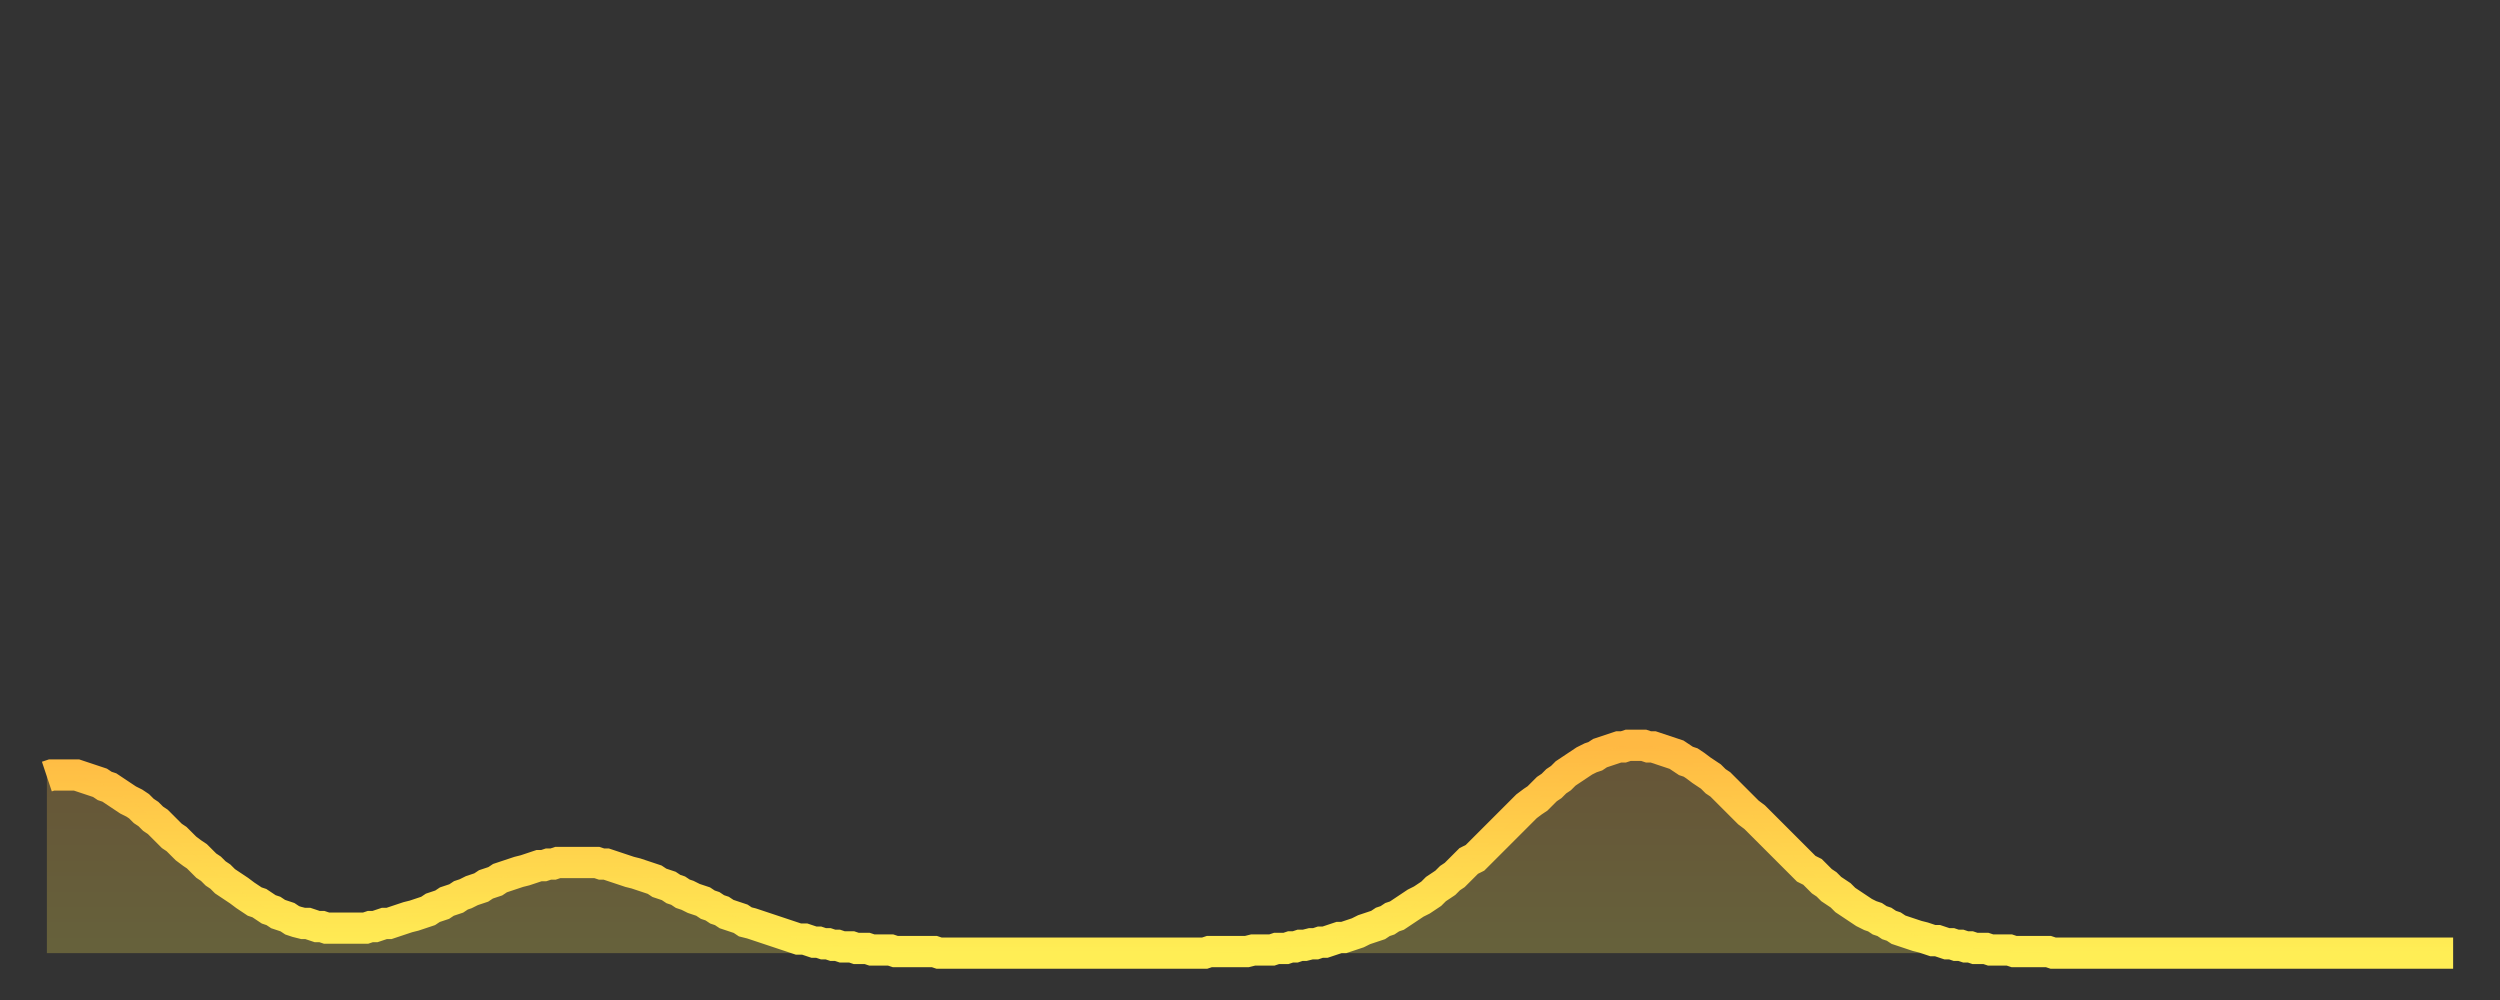 <?xml version="1.0" encoding="utf-8" ?>
<svg baseProfile="full" height="64" version="1.1" width="160" xmlns="http://www.w3.org/2000/svg" xmlns:ev="http://www.w3.org/2001/xml-events" xmlns:xlink="http://www.w3.org/1999/xlink"><rect width="100%" height="100%" fill="#333333" stroke="none"/><defs><linearGradient id="id1219644" x1="0" x2="0" y1="0" y2="1"><stop offset="0%" stop-color="#ffb943" /><stop offset="50%" stop-color="#ffd34c" /><stop offset="100%" stop-color="#ffee55" /></linearGradient></defs><g transform="translate(3,3)"><g><path d="M 0.0 46.7 0.3 46.6 0.6 46.6 0.9 46.6 1.2 46.6 1.5 46.6 1.9 46.6 2.2 46.7 2.5 46.8 2.8 46.9 3.1 47.0 3.4 47.1 3.7 47.3 4.0 47.4 4.3 47.6 4.6 47.8 4.9 48.0 5.2 48.2 5.6 48.4 5.9 48.6 6.2 48.9 6.5 49.1 6.8 49.4 7.1 49.6 7.4 49.9 7.7 50.2 8.0 50.5 8.3 50.7 8.6 51.0 8.9 51.3 9.3 51.6 9.6 51.8 9.9 52.1 10.2 52.4 10.5 52.6 10.8 52.9 11.1 53.1 11.4 53.4 11.7 53.6 12.0 53.8 12.3 54.0 12.7 54.3 13.0 54.5 13.3 54.7 13.6 54.8 13.9 55.0 14.2 55.2 14.5 55.3 14.8 55.5 15.1 55.6 15.4 55.7 15.7 55.9 16.0 56.0 16.4 56.1 16.7 56.1 17.0 56.2 17.3 56.3 17.6 56.3 17.9 56.4 18.2 56.4 18.5 56.4 18.8 56.4 19.1 56.4 19.4 56.4 19.8 56.4 20.1 56.4 20.4 56.4 20.7 56.3 21.0 56.3 21.3 56.2 21.6 56.1 21.9 56.1 22.2 56.0 22.5 55.9 22.8 55.8 23.1 55.7 23.5 55.6 23.8 55.5 24.1 55.4 24.4 55.3 24.7 55.1 25.0 55.0 25.3 54.9 25.6 54.7 25.9 54.6 26.2 54.5 26.5 54.3 26.8 54.2 27.2 54.0 27.5 53.9 27.8 53.8 28.1 53.6 28.4 53.5 28.7 53.4 29.0 53.2 29.3 53.1 29.6 53.0 29.9 52.9 30.2 52.8 30.6 52.7 30.9 52.6 31.2 52.5 31.5 52.4 31.8 52.4 32.1 52.3 32.4 52.3 32.7 52.2 33.0 52.2 33.3 52.2 33.6 52.2 33.9 52.2 34.3 52.2 34.6 52.2 34.9 52.2 35.2 52.2 35.5 52.3 35.8 52.3 36.1 52.4 36.4 52.5 36.7 52.6 37.0 52.7 37.3 52.8 37.7 52.9 38.0 53.0 38.3 53.1 38.6 53.2 38.9 53.3 39.2 53.5 39.5 53.6 39.8 53.7 40.1 53.9 40.4 54.0 40.7 54.2 41.0 54.3 41.4 54.5 41.7 54.6 42.0 54.7 42.3 54.9 42.6 55.0 42.9 55.2 43.2 55.3 43.5 55.5 43.8 55.6 44.1 55.7 44.4 55.8 44.7 56.0 45.1 56.1 45.4 56.2 45.7 56.3 46.0 56.4 46.3 56.5 46.6 56.6 46.9 56.7 47.2 56.8 47.5 56.9 47.8 57.0 48.1 57.1 48.5 57.1 48.8 57.2 49.1 57.3 49.4 57.3 49.7 57.4 50.0 57.4 50.3 57.5 50.6 57.5 50.9 57.6 51.2 57.6 51.5 57.6 51.8 57.7 52.2 57.7 52.5 57.7 52.8 57.8 53.1 57.8 53.4 57.8 53.7 57.8 54.0 57.8 54.3 57.9 54.6 57.9 54.9 57.9 55.2 57.9 55.6 57.9 55.9 57.9 56.2 57.9 56.5 57.9 56.8 57.9 57.1 58.0 57.4 58.0 57.7 58.0 58.0 58.0 58.3 58.0 58.6 58.0 58.9 58.0 59.3 58.0 59.6 58.0 59.9 58.0 60.2 58.0 60.5 58.0 60.8 58.0 61.1 58.0 61.4 58.0 61.7 58.0 62.0 58.0 62.3 58.0 62.6 58.0 63.0 58.0 63.3 58.0 63.6 58.0 63.9 58.0 64.2 58.0 64.5 58.0 64.8 58.0 65.1 58.0 65.4 58.0 65.7 58.0 66.0 58.0 66.4 58.0 66.7 58.0 67.0 58.0 67.3 58.0 67.6 58.0 67.9 58.0 68.2 58.0 68.5 58.0 68.8 58.0 69.1 58.0 69.4 58.0 69.7 58.0 70.1 58.0 70.4 58.0 70.7 58.0 71.0 58.0 71.3 58.0 71.6 58.0 71.9 58.0 72.2 58.0 72.5 58.0 72.8 58.0 73.1 58.0 73.5 58.0 73.8 58.0 74.1 58.0 74.4 57.9 74.7 57.9 75.0 57.9 75.3 57.9 75.6 57.9 75.9 57.9 76.2 57.9 76.5 57.9 76.8 57.9 77.2 57.8 77.5 57.8 77.8 57.8 78.1 57.8 78.4 57.8 78.7 57.7 79.0 57.7 79.3 57.7 79.6 57.6 79.9 57.6 80.2 57.5 80.5 57.5 80.9 57.4 81.2 57.4 81.5 57.3 81.8 57.3 82.1 57.2 82.4 57.1 82.7 57.0 83.0 57.0 83.3 56.9 83.6 56.8 83.9 56.7 84.3 56.5 84.6 56.4 84.9 56.3 85.2 56.2 85.5 56.0 85.8 55.9 86.1 55.7 86.4 55.6 86.7 55.4 87.0 55.2 87.3 55.0 87.6 54.8 88.0 54.6 88.3 54.4 88.6 54.2 88.9 53.9 89.2 53.7 89.5 53.5 89.8 53.2 90.1 53.0 90.4 52.7 90.7 52.4 91.0 52.1 91.4 51.9 91.7 51.6 92.0 51.3 92.3 51.0 92.6 50.7 92.9 50.4 93.2 50.1 93.5 49.8 93.8 49.5 94.1 49.2 94.4 48.9 94.7 48.6 95.1 48.3 95.4 48.1 95.7 47.8 96.0 47.5 96.3 47.3 96.6 47.0 96.9 46.8 97.2 46.5 97.5 46.3 97.8 46.1 98.1 45.9 98.4 45.7 98.8 45.5 99.1 45.4 99.4 45.2 99.7 45.1 100.0 45.0 100.3 44.9 100.6 44.8 100.9 44.8 101.2 44.7 101.5 44.7 101.8 44.7 102.2 44.7 102.5 44.8 102.8 44.8 103.1 44.9 103.4 45.0 103.7 45.1 104.0 45.2 104.3 45.3 104.6 45.5 104.9 45.7 105.2 45.8 105.5 46.0 105.9 46.3 106.2 46.5 106.5 46.7 106.8 47.0 107.1 47.2 107.4 47.5 107.7 47.8 108.0 48.1 108.3 48.4 108.6 48.7 108.9 49.0 109.3 49.3 109.6 49.6 109.9 49.9 110.2 50.2 110.5 50.5 110.8 50.8 111.1 51.1 111.4 51.4 111.7 51.7 112.0 52.0 112.3 52.3 112.6 52.6 113.0 52.8 113.3 53.1 113.6 53.4 113.9 53.6 114.2 53.9 114.5 54.1 114.8 54.3 115.1 54.6 115.4 54.8 115.7 55.0 116.0 55.2 116.3 55.4 116.7 55.6 117.0 55.7 117.3 55.9 117.6 56.0 117.9 56.2 118.2 56.3 118.5 56.5 118.8 56.6 119.1 56.7 119.4 56.8 119.7 56.9 120.1 57.0 120.4 57.1 120.7 57.2 121.0 57.2 121.3 57.3 121.6 57.4 121.9 57.4 122.2 57.5 122.5 57.5 122.8 57.6 123.1 57.6 123.4 57.7 123.8 57.7 124.1 57.7 124.4 57.8 124.7 57.8 125.0 57.8 125.3 57.8 125.6 57.8 125.9 57.9 126.2 57.9 126.5 57.9 126.8 57.9 127.2 57.9 127.5 57.9 127.8 57.9 128.1 57.9 128.4 58.0 128.7 58.0 129.0 58.0 129.3 58.0 129.6 58.0 129.9 58.0 130.2 58.0 130.5 58.0 130.9 58.0 131.2 58.0 131.5 58.0 131.8 58.0 132.1 58.0 132.4 58.0 132.7 58.0 133.0 58.0 133.3 58.0 133.6 58.0 133.9 58.0 134.2 58.0 134.6 58.0 134.9 58.0 135.2 58.0 135.5 58.0 135.8 58.0 136.1 58.0 136.4 58.0 136.7 58.0 137.0 58.0 137.3 58.0 137.6 58.0 138.0 58.0 138.3 58.0 138.6 58.0 138.9 58.0 139.2 58.0 139.5 58.0 139.8 58.0 140.1 58.0 140.4 58.0 140.7 58.0 141.0 58.0 141.3 58.0 141.7 58.0 142.0 58.0 142.3 58.0 142.6 58.0 142.9 58.0 143.2 58.0 143.5 58.0 143.8 58.0 144.1 58.0 144.4 58.0 144.7 58.0 145.1 58.0 145.4 58.0 145.7 58.0 146.0 58.0 146.3 58.0 146.6 58.0 146.9 58.0 147.2 58.0 147.5 58.0 147.8 58.0 148.1 58.0 148.4 58.0 148.8 58.0 149.1 58.0 149.4 58.0 149.7 58.0 150.0 58.0 150.3 58.0 150.6 58.0 150.9 58.0 151.2 58.0 151.5 58.0 151.8 58.0 152.1 58.0 152.5 58.0 152.8 58.0 153.1 58.0 153.4 58.0 153.7 58.0 154.0 58.0" fill="none" id="graph-curve" opacity="1" stroke="url(#id1219644)" stroke-width="2" /><path d="M 0 58 L 0.0 46.7 0.3 46.6 0.6 46.6 0.9 46.6 1.2 46.6 1.5 46.6 1.9 46.6 2.2 46.7 2.5 46.8 2.8 46.9 3.1 47.0 3.4 47.1 3.7 47.3 4.0 47.4 4.3 47.6 4.6 47.8 4.9 48.0 5.2 48.2 5.6 48.4 5.9 48.6 6.2 48.9 6.5 49.1 6.8 49.4 7.1 49.6 7.4 49.9 7.7 50.2 8.0 50.5 8.3 50.7 8.6 51.0 8.9 51.3 9.3 51.6 9.6 51.8 9.9 52.1 10.2 52.4 10.5 52.6 10.8 52.9 11.1 53.1 11.4 53.4 11.7 53.6 12.0 53.8 12.3 54.0 12.7 54.3 13.0 54.5 13.3 54.7 13.6 54.8 13.9 55.0 14.2 55.2 14.5 55.3 14.8 55.5 15.1 55.6 15.4 55.7 15.7 55.9 16.0 56.0 16.4 56.1 16.7 56.1 17.0 56.2 17.3 56.3 17.6 56.3 17.9 56.4 18.2 56.4 18.5 56.4 18.8 56.4 19.1 56.4 19.4 56.4 19.8 56.4 20.1 56.4 20.4 56.4 20.7 56.3 21.0 56.3 21.3 56.2 21.6 56.1 21.9 56.1 22.2 56.0 22.5 55.9 22.8 55.8 23.1 55.7 23.5 55.6 23.8 55.5 24.1 55.4 24.4 55.3 24.7 55.1 25.0 55.0 25.3 54.9 25.6 54.7 25.9 54.6 26.2 54.5 26.5 54.3 26.8 54.2 27.2 54.0 27.5 53.9 27.8 53.8 28.1 53.6 28.4 53.5 28.7 53.4 29.0 53.2 29.3 53.1 29.6 53.0 29.9 52.9 30.2 52.8 30.6 52.7 30.9 52.6 31.2 52.5 31.5 52.4 31.8 52.4 32.1 52.3 32.4 52.3 32.7 52.2 33.0 52.2 33.3 52.2 33.6 52.2 33.9 52.2 34.3 52.2 34.6 52.2 34.9 52.2 35.2 52.2 35.5 52.3 35.8 52.3 36.1 52.4 36.4 52.5 36.7 52.6 37.0 52.7 37.3 52.8 37.7 52.9 38.0 53.0 38.3 53.1 38.6 53.2 38.9 53.3 39.2 53.5 39.5 53.6 39.8 53.7 40.1 53.9 40.4 54.0 40.7 54.2 41.0 54.3 41.4 54.5 41.7 54.6 42.0 54.7 42.3 54.9 42.6 55.0 42.9 55.2 43.2 55.3 43.5 55.5 43.8 55.6 44.1 55.7 44.4 55.8 44.7 56.0 45.1 56.1 45.4 56.2 45.7 56.3 46.0 56.4 46.3 56.5 46.6 56.6 46.9 56.7 47.2 56.8 47.5 56.9 47.8 57.0 48.1 57.1 48.5 57.1 48.8 57.2 49.1 57.3 49.4 57.3 49.7 57.4 50.0 57.4 50.3 57.5 50.6 57.5 50.9 57.6 51.2 57.6 51.5 57.6 51.8 57.7 52.2 57.7 52.5 57.7 52.8 57.8 53.1 57.8 53.4 57.8 53.7 57.8 54.0 57.8 54.3 57.9 54.6 57.9 54.9 57.9 55.2 57.9 55.6 57.9 55.9 57.9 56.2 57.9 56.5 57.9 56.8 57.9 57.1 58.0 57.4 58.0 57.7 58.0 58.0 58.0 58.3 58.0 58.6 58.0 58.9 58.0 59.3 58.0 59.6 58.0 59.9 58.0 60.2 58.0 60.5 58.0 60.8 58.0 61.1 58.0 61.4 58.0 61.7 58.0 62.0 58.0 62.3 58.0 62.6 58.0 63.0 58.0 63.3 58.0 63.6 58.0 63.9 58.0 64.2 58.0 64.5 58.0 64.8 58.0 65.1 58.0 65.4 58.0 65.7 58.0 66.0 58.0 66.4 58.0 66.7 58.0 67.0 58.0 67.3 58.0 67.6 58.0 67.9 58.0 68.2 58.0 68.5 58.0 68.8 58.0 69.1 58.0 69.4 58.0 69.7 58.0 70.1 58.0 70.4 58.0 70.7 58.0 71.0 58.0 71.3 58.0 71.6 58.0 71.9 58.0 72.2 58.0 72.5 58.0 72.8 58.0 73.1 58.0 73.5 58.0 73.8 58.0 74.1 58.0 74.4 57.9 74.7 57.9 75.0 57.9 75.3 57.9 75.6 57.9 75.9 57.9 76.2 57.9 76.5 57.9 76.8 57.9 77.2 57.8 77.5 57.8 77.8 57.8 78.1 57.8 78.4 57.8 78.7 57.7 79.0 57.7 79.3 57.7 79.6 57.6 79.9 57.6 80.2 57.5 80.5 57.5 80.9 57.4 81.2 57.4 81.5 57.3 81.8 57.3 82.1 57.2 82.4 57.1 82.7 57.0 83.0 57.0 83.3 56.9 83.6 56.8 83.9 56.7 84.3 56.5 84.6 56.4 84.9 56.3 85.2 56.2 85.5 56.0 85.8 55.9 86.1 55.7 86.4 55.6 86.7 55.4 87.0 55.2 87.3 55.0 87.6 54.8 88.0 54.6 88.3 54.4 88.6 54.2 88.9 53.9 89.2 53.7 89.5 53.5 89.8 53.2 90.1 53.0 90.4 52.7 90.7 52.4 91.0 52.1 91.4 51.9 91.7 51.6 92.0 51.3 92.3 51.0 92.6 50.7 92.9 50.4 93.2 50.1 93.5 49.8 93.8 49.5 94.1 49.2 94.4 48.9 94.7 48.6 95.1 48.3 95.4 48.1 95.7 47.8 96.0 47.5 96.3 47.3 96.6 47.0 96.9 46.8 97.2 46.5 97.5 46.3 97.8 46.1 98.1 45.9 98.4 45.7 98.8 45.5 99.1 45.4 99.4 45.2 99.7 45.1 100.0 45.0 100.3 44.9 100.6 44.8 100.9 44.8 101.2 44.7 101.5 44.7 101.8 44.7 102.2 44.7 102.5 44.8 102.8 44.8 103.1 44.9 103.4 45.0 103.7 45.1 104.0 45.2 104.3 45.3 104.6 45.5 104.9 45.7 105.2 45.8 105.5 46.0 105.9 46.3 106.2 46.5 106.5 46.7 106.8 47.0 107.1 47.2 107.4 47.5 107.7 47.8 108.0 48.1 108.3 48.4 108.6 48.7 108.9 49.0 109.3 49.3 109.6 49.6 109.9 49.9 110.2 50.2 110.5 50.5 110.8 50.8 111.1 51.1 111.4 51.4 111.7 51.7 112.0 52.0 112.3 52.3 112.6 52.6 113.0 52.8 113.3 53.1 113.6 53.4 113.9 53.6 114.2 53.9 114.5 54.1 114.8 54.3 115.1 54.6 115.4 54.8 115.7 55.0 116.0 55.2 116.3 55.4 116.7 55.6 117.0 55.7 117.3 55.9 117.6 56.0 117.9 56.2 118.2 56.3 118.5 56.5 118.8 56.6 119.1 56.7 119.4 56.8 119.7 56.9 120.1 57.0 120.4 57.1 120.7 57.2 121.0 57.2 121.3 57.3 121.6 57.4 121.9 57.4 122.2 57.5 122.5 57.5 122.8 57.6 123.1 57.6 123.4 57.7 123.8 57.7 124.1 57.7 124.4 57.8 124.7 57.8 125.0 57.8 125.3 57.8 125.6 57.8 125.9 57.9 126.2 57.9 126.5 57.9 126.8 57.9 127.2 57.9 127.5 57.9 127.8 57.9 128.1 57.9 128.4 58.0 128.7 58.0 129.0 58.0 129.3 58.0 129.6 58.0 129.9 58.0 130.2 58.0 130.5 58.0 130.9 58.0 131.2 58.0 131.5 58.0 131.8 58.0 132.1 58.0 132.4 58.0 132.7 58.0 133.0 58.0 133.3 58.0 133.6 58.0 133.9 58.0 134.2 58.0 134.6 58.0 134.9 58.0 135.2 58.0 135.5 58.0 135.8 58.0 136.1 58.0 136.4 58.0 136.7 58.0 137.0 58.0 137.3 58.0 137.6 58.0 138.0 58.0 138.3 58.0 138.6 58.0 138.9 58.0 139.2 58.0 139.5 58.0 139.8 58.0 140.1 58.0 140.4 58.0 140.7 58.0 141.0 58.0 141.3 58.0 141.7 58.0 142.0 58.0 142.3 58.0 142.6 58.0 142.9 58.0 143.2 58.0 143.5 58.0 143.8 58.0 144.1 58.0 144.4 58.0 144.7 58.0 145.1 58.0 145.4 58.0 145.7 58.0 146.0 58.0 146.3 58.0 146.6 58.0 146.9 58.0 147.2 58.0 147.5 58.0 147.8 58.0 148.1 58.0 148.4 58.0 148.8 58.0 149.1 58.0 149.4 58.0 149.7 58.0 150.0 58.0 150.3 58.0 150.6 58.0 150.9 58.0 151.2 58.0 151.5 58.0 151.8 58.0 152.1 58.0 152.5 58.0 152.8 58.0 153.1 58.0 153.4 58.0 153.7 58.0 154.0 58.0 154 58" fill="url(#id1219644)" fill-opacity=".25" id="graph-shadow" /></g></g></svg>
